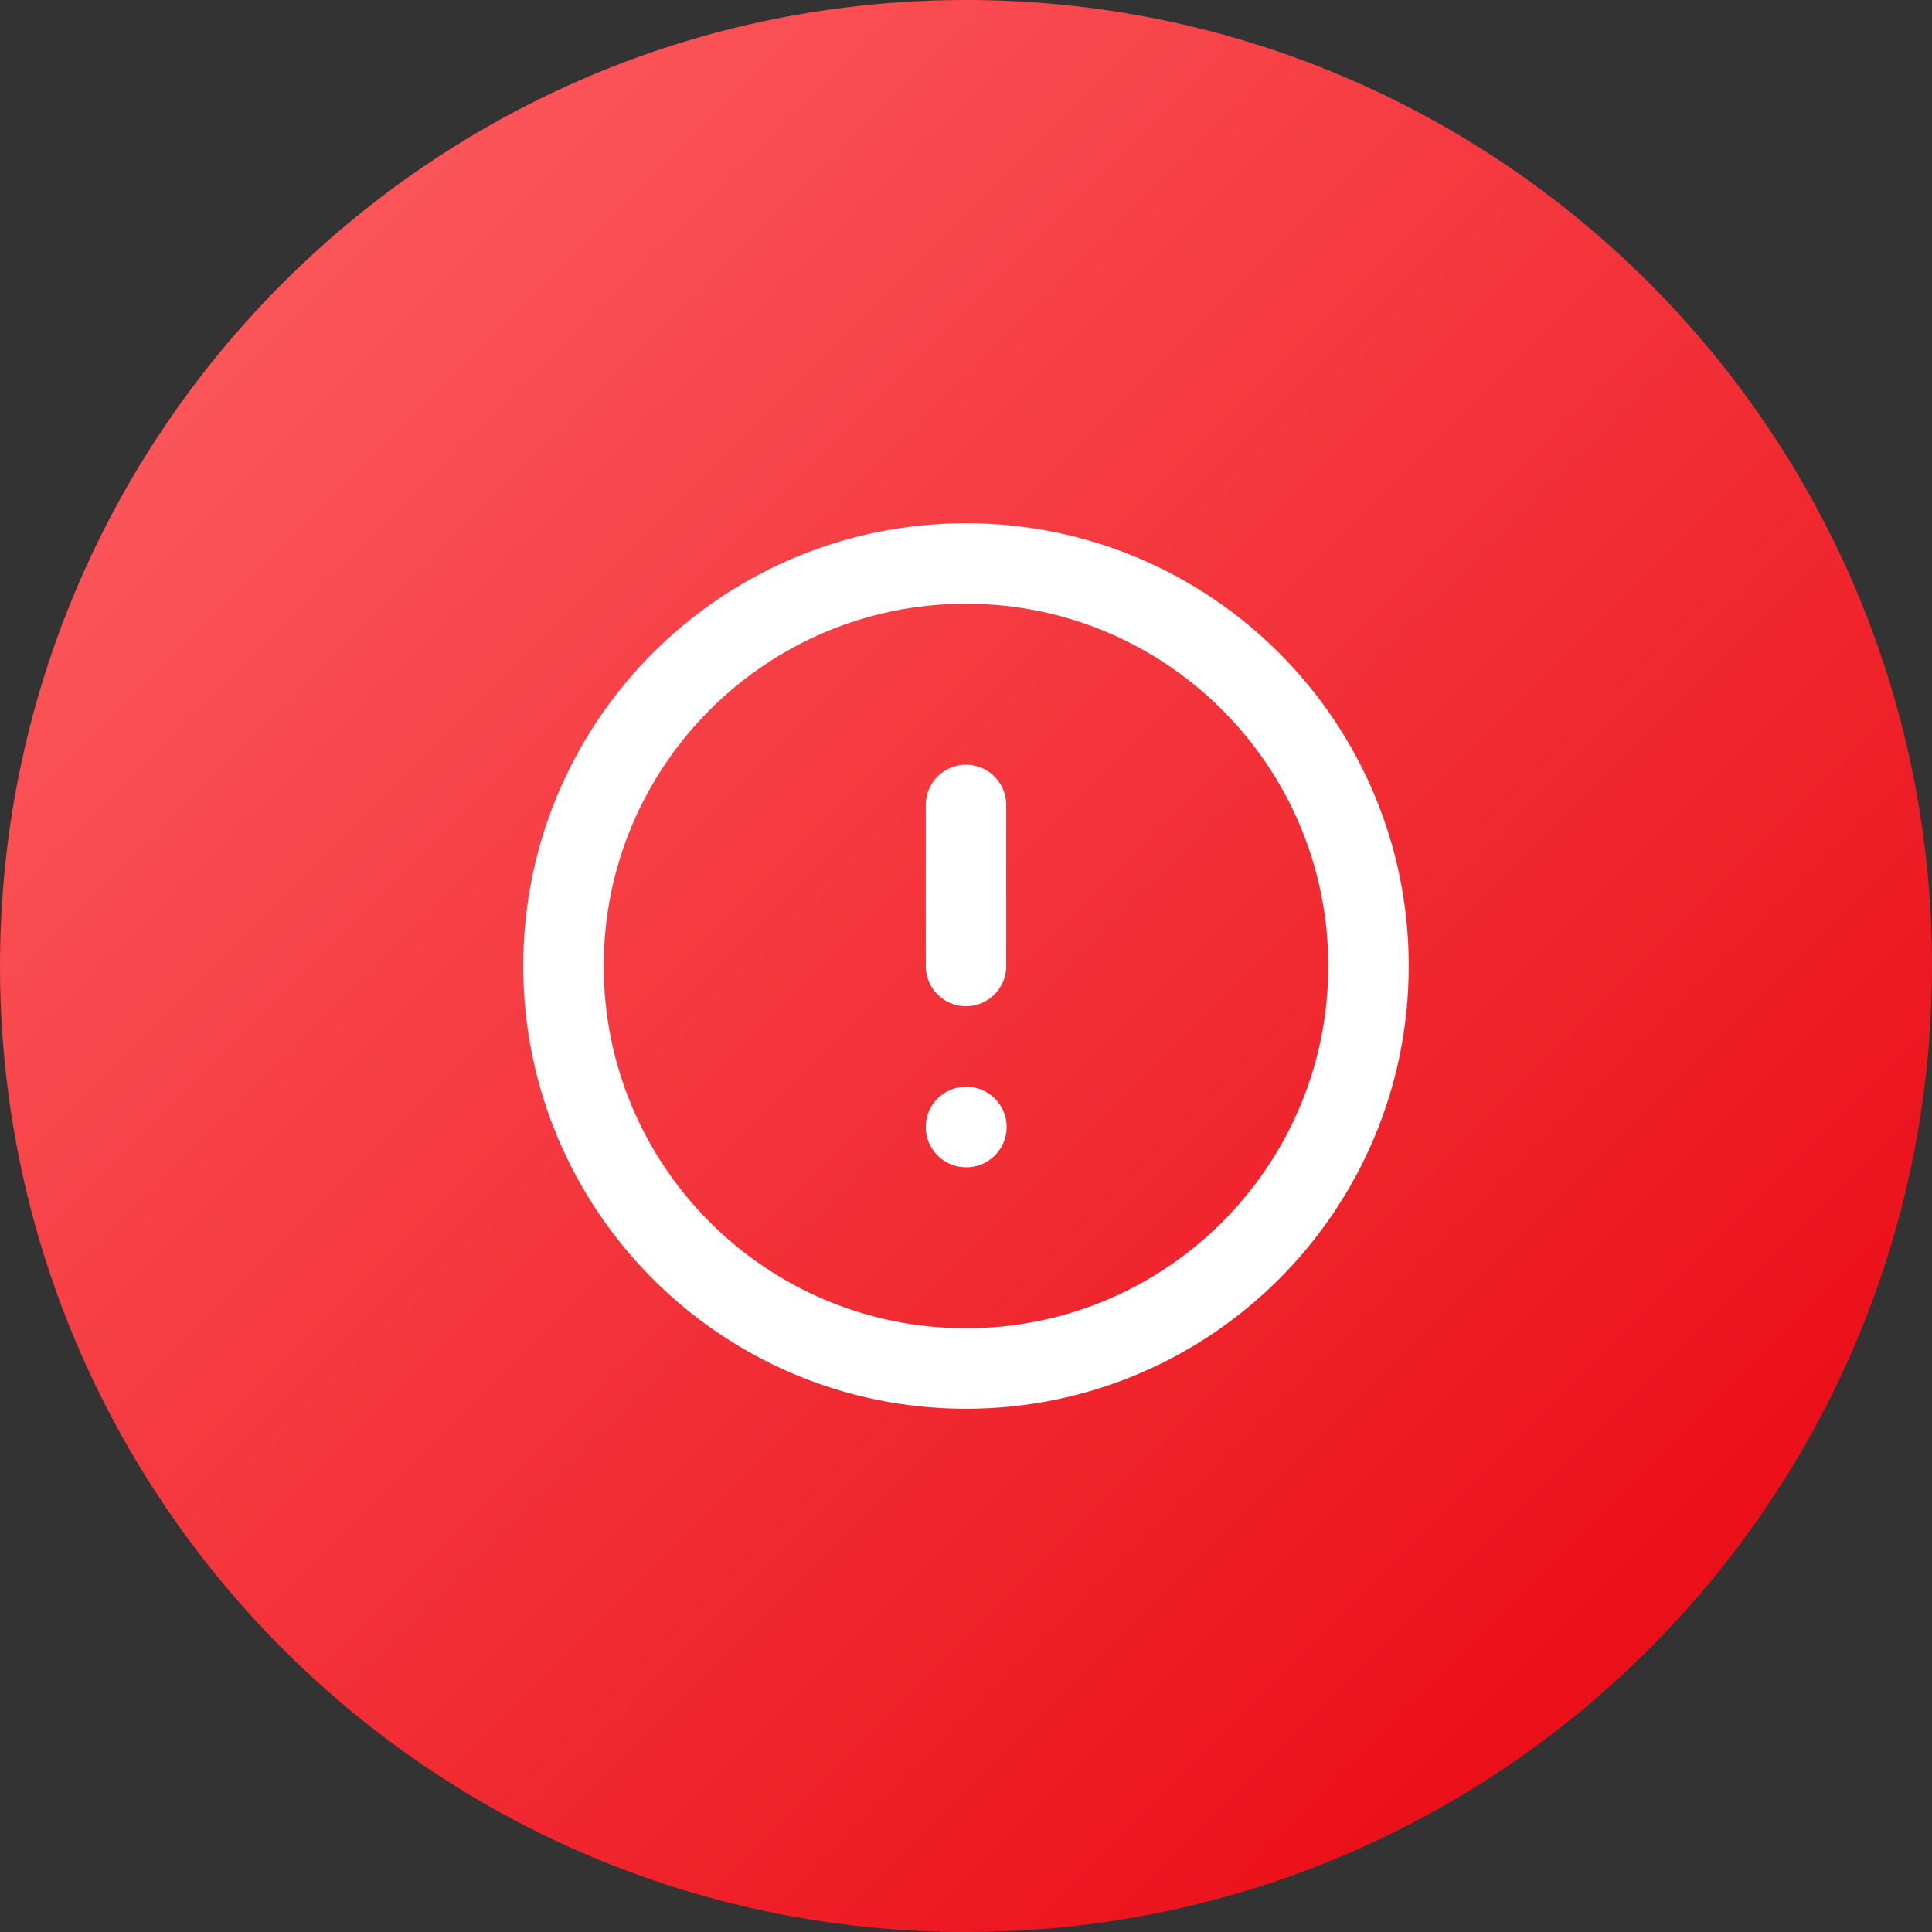 <?xml version="1.0" encoding="utf-8"?>
<svg xmlns="http://www.w3.org/2000/svg" fill="none" height="100%" overflow="visible" preserveAspectRatio="none" style="display: block;" viewBox="0 0 32 32" width="100%">
<rect x="0" y="0" width="32" height="32" fill="#333333" stroke="none"/>
<g id="Container">
<path d="M0 16C0 7.163 7.163 0 16 0C24.837 0 32 7.163 32 16C32 24.837 24.837 32 16 32C7.163 32 0 24.837 0 16Z" fill="url(#paint0_linear_0_4483)"/>
<g clip-path="url(#clip0_0_4483)" id="Icon">
<path d="M16 22.667C19.682 22.667 22.667 19.682 22.667 16C22.667 12.318 19.682 9.333 16 9.333C12.318 9.333 9.333 12.318 9.333 16C9.333 19.682 12.318 22.667 16 22.667Z" id="Vector" stroke="white" stroke-linecap="round" stroke-width="1.333"/>
<path d="M16 13.333V16" id="Vector_2" stroke="white" stroke-linecap="round" stroke-width="1.333"/>
<path d="M16 18.667H16.007" id="Vector_3" stroke="white" stroke-linecap="round" stroke-width="1.333"/>
</g>
</g>
<defs>
<linearGradient gradientUnits="userSpaceOnUse" id="paint0_linear_0_4483" x1="0" x2="32" y1="0" y2="32">
<stop stop-color="#FF6467"/>
<stop offset="1" stop-color="#E7000B"/>
</linearGradient>
<clipPath id="clip0_0_4483">
<rect fill="white" height="16" transform="translate(8 8)" width="16"/>
</clipPath>
</defs>
</svg>